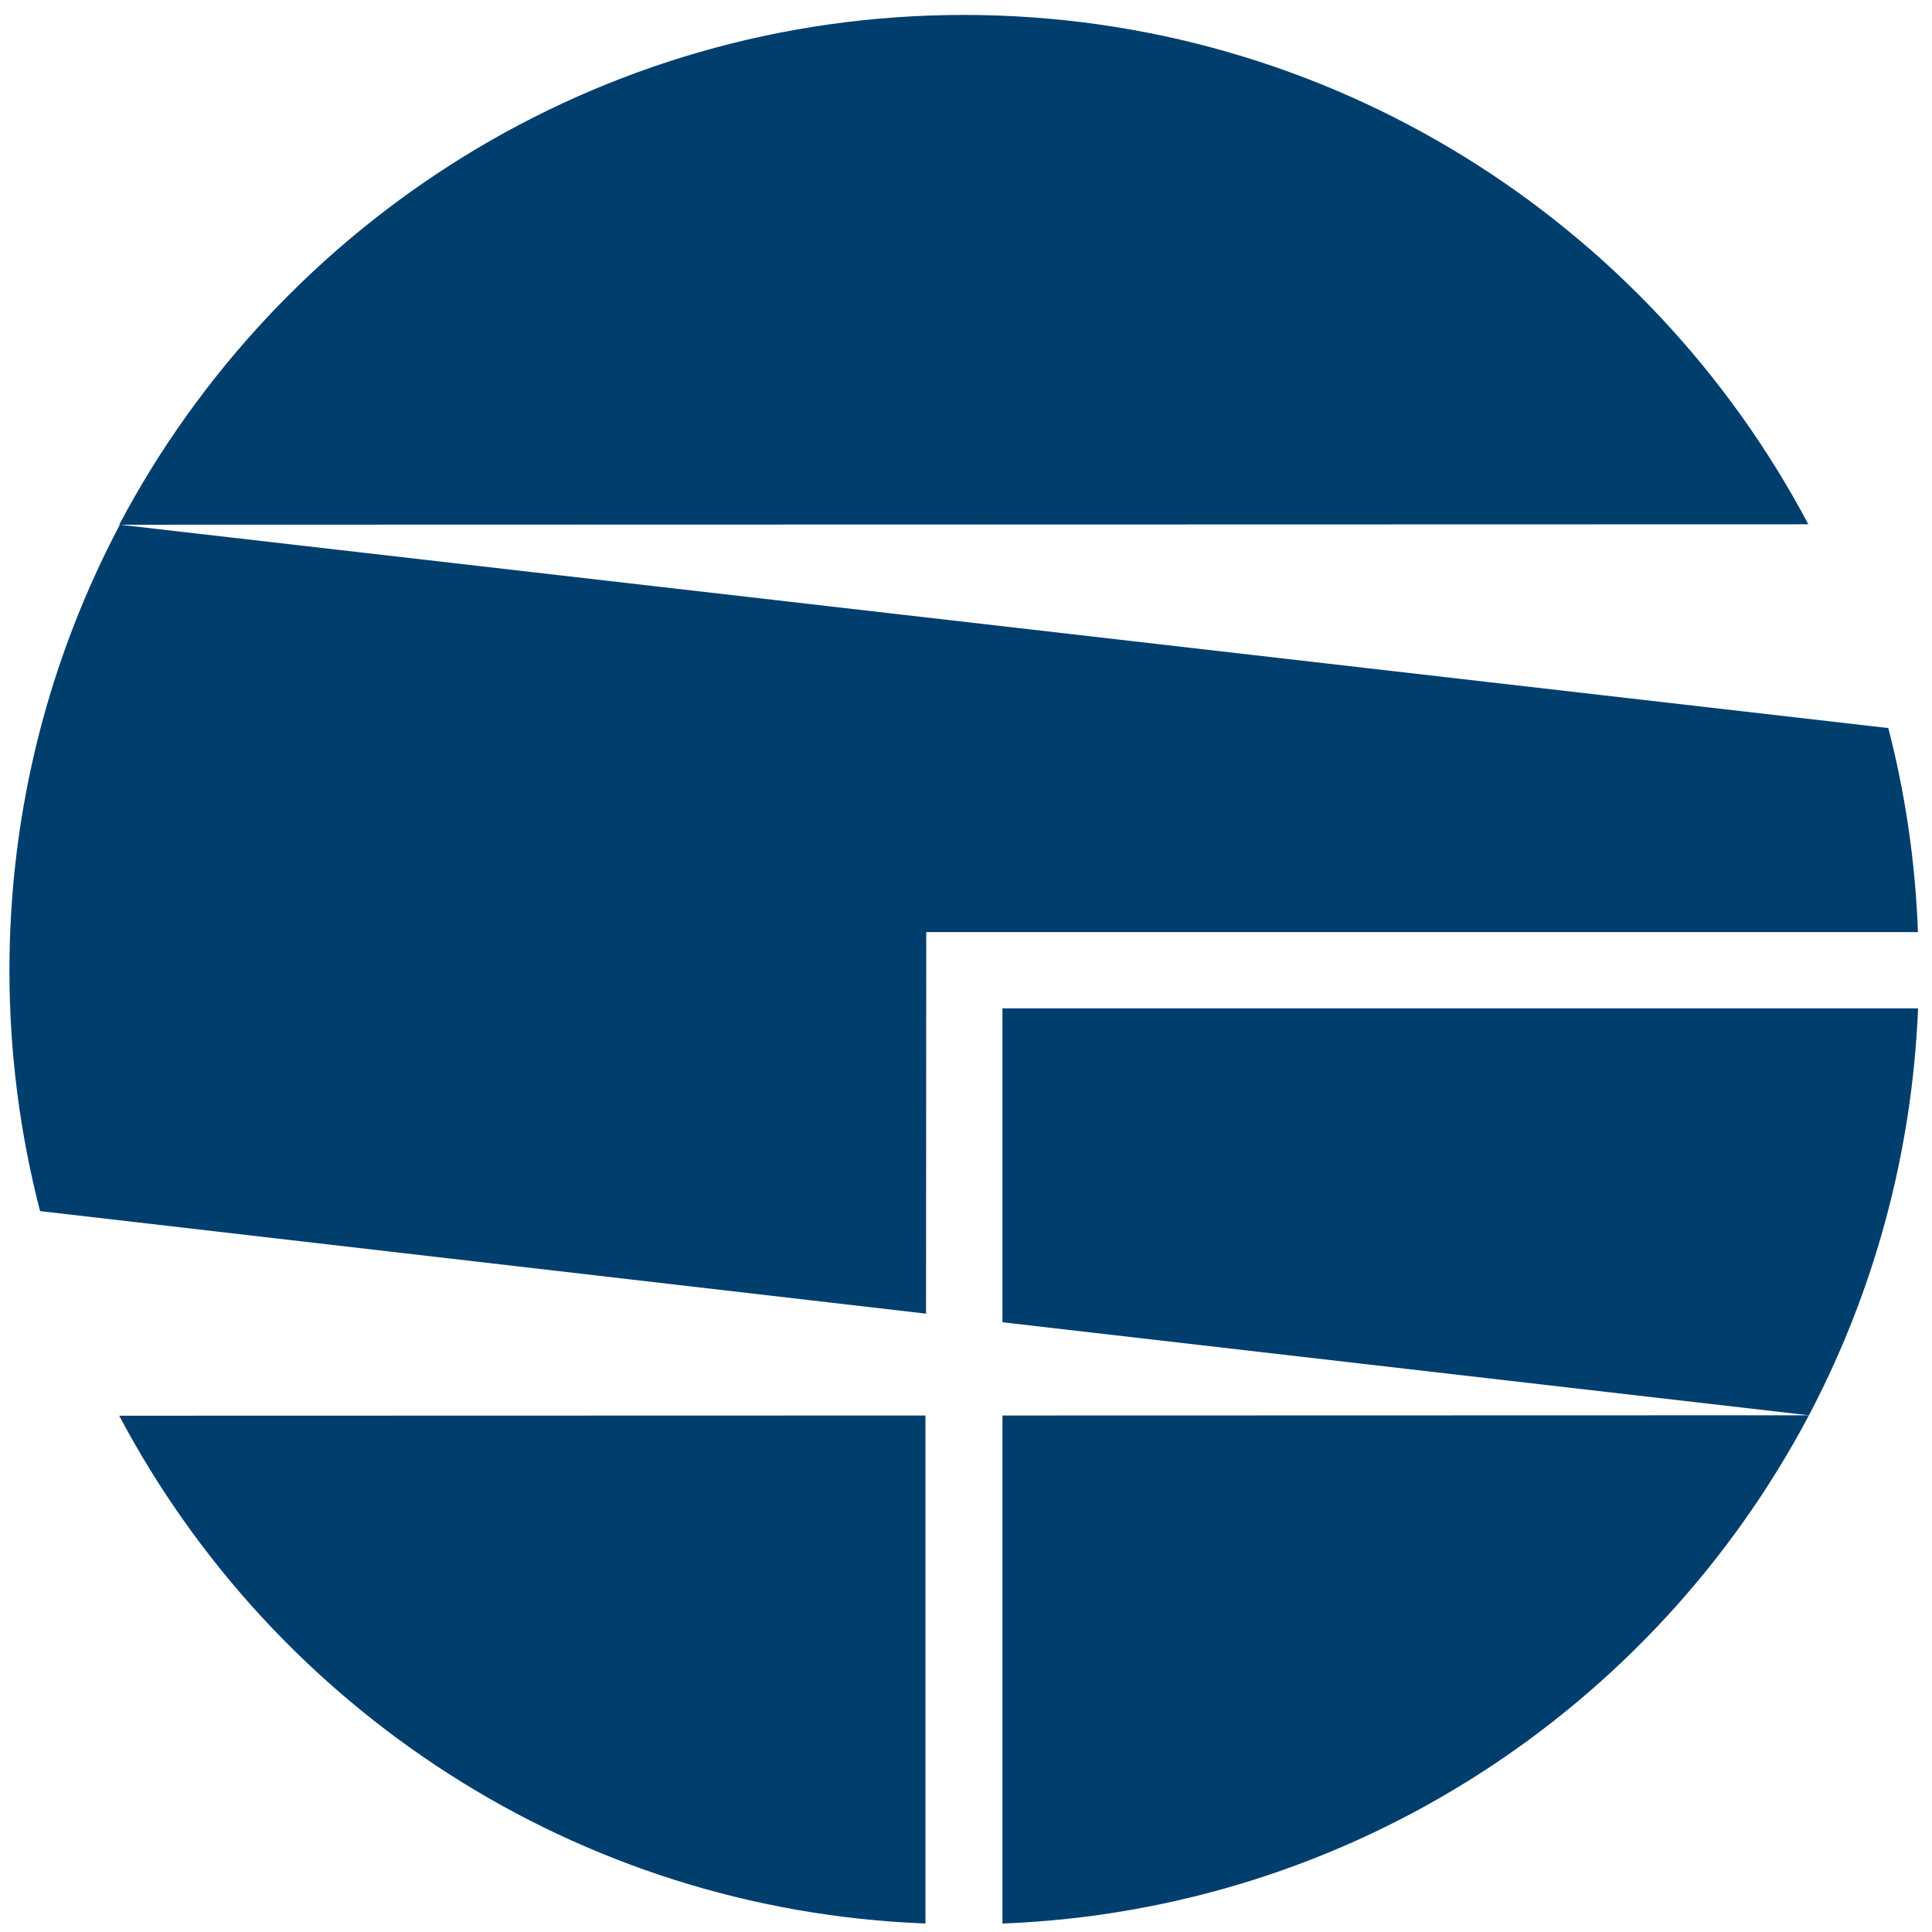 <?xml version="1.0" encoding="UTF-8" standalone="no"?>
<!-- Created with Inkscape (http://www.inkscape.org/) -->

<svg
   xmlns:dc="http://purl.org/dc/elements/1.1/"
   xmlns:cc="http://creativecommons.org/ns#"
   xmlns:rdf="http://www.w3.org/1999/02/22-rdf-syntax-ns#"
   xmlns:svg="http://www.w3.org/2000/svg"
   xmlns="http://www.w3.org/2000/svg"
   xmlns:sodipodi="http://sodipodi.sourceforge.net/DTD/sodipodi-0.dtd"
   xmlns:inkscape="http://www.inkscape.org/namespaces/inkscape"
   version="1.1"
   id="svg2"
   xml:space="preserve"
   width="48"
   height="48"
   viewBox="0 0 48 48"
   sodipodi:docname="iiasa_logo_grey.svg"
   inkscape:version="0.92.5 (2060ec1f9f, 2020-04-08)"><defs
     id="defs6" /><sodipodi:namedview
     pagecolor="#003E6E"
     bordercolor="#666666"
     borderopacity="1"
     objecttolerance="10"
     gridtolerance="10"
     guidetolerance="10"
     inkscape:pageopacity="0"
     inkscape:pageshadow="2"
     inkscape:window-width="1818"
     inkscape:window-height="1006"
     id="namedview4"
     showgrid="false"
     inkscape:zoom="9.7779373"
     inkscape:cx="-5.7532415"
     inkscape:cy="26.521725"
     inkscape:window-x="102"
     inkscape:window-y="37"
     inkscape:window-maximized="0"
     inkscape:current-layer="g10" /><g
     id="g10"
     inkscape:groupmode="layer"
     inkscape:label="ink_ext_XXXXXX"
     transform="matrix(1.333,0,0,-1.333,0,48)"><g
       id="g12"
       transform="matrix(0.101,0,0,0.101,-8.108,-20.187)"
       style="fill:#003E6E"><path
         d="m 258.16,553.641 c -67.597,0 -126.324,-38.164 -155.883,-94.075 l 311.703,0.079 c -29.539,55.832 -88.21,93.957 -155.82,93.996"
         style="fill-opacity:1;fill-rule:nonzero;stroke:none"
         id="path138"
         inkscape:connector-curvature="0" /><path
         d="m 434.207,384.391 c -0.48,13.019 -2.336,25.547 -5.469,37.648 L 102.391,459.566 C 89.41,435.008 82.019,407.027 82.019,377.32 c 0,-15.3 1.969,-30.203 5.649,-44.414 l 163.496,-18.926 0.039,70.411 h 183.004"
         style="fill-opacity:1;fill-rule:nonzero;stroke:none"
         id="path140"
         inkscape:connector-curvature="0" /><path
         d="m 102.277,295.145 c 28.536,-53.918 84.203,-91.211 148.778,-93.711 v 93.75 l -148.778,-0.039"
         style="fill-opacity:1;fill-rule:nonzero;stroke:none"
         id="path142"
         inkscape:connector-curvature="0" /><path
         d="m 414.09,295.223 c 11.887,22.586 19.023,48.027 20.144,75.097 H 265.266 V 312.391 L 414.09,295.223 v 0"
         style="fill-opacity:1;fill-rule:nonzero;stroke:none"
         id="path144"
         inkscape:connector-curvature="0" /><path
         d="m 414.09,295.223 -148.824,-0.039 v -93.75 c 64.621,2.5 120.297,39.793 148.824,93.789"
         style="fill-opacity:1;fill-rule:nonzero;stroke:none"
         id="path146"
         inkscape:connector-curvature="0" /></g></g>
  <style>
    path {
      fill: #003E6E;
    }
    @media (prefers-color-scheme: dark) {
      path {
        fill: #ffffff;
      }
    }
    @media (prefers-dark-interface) {
      path {
        fill: #ffffff;
      }
    }
  </style>         
</svg>

